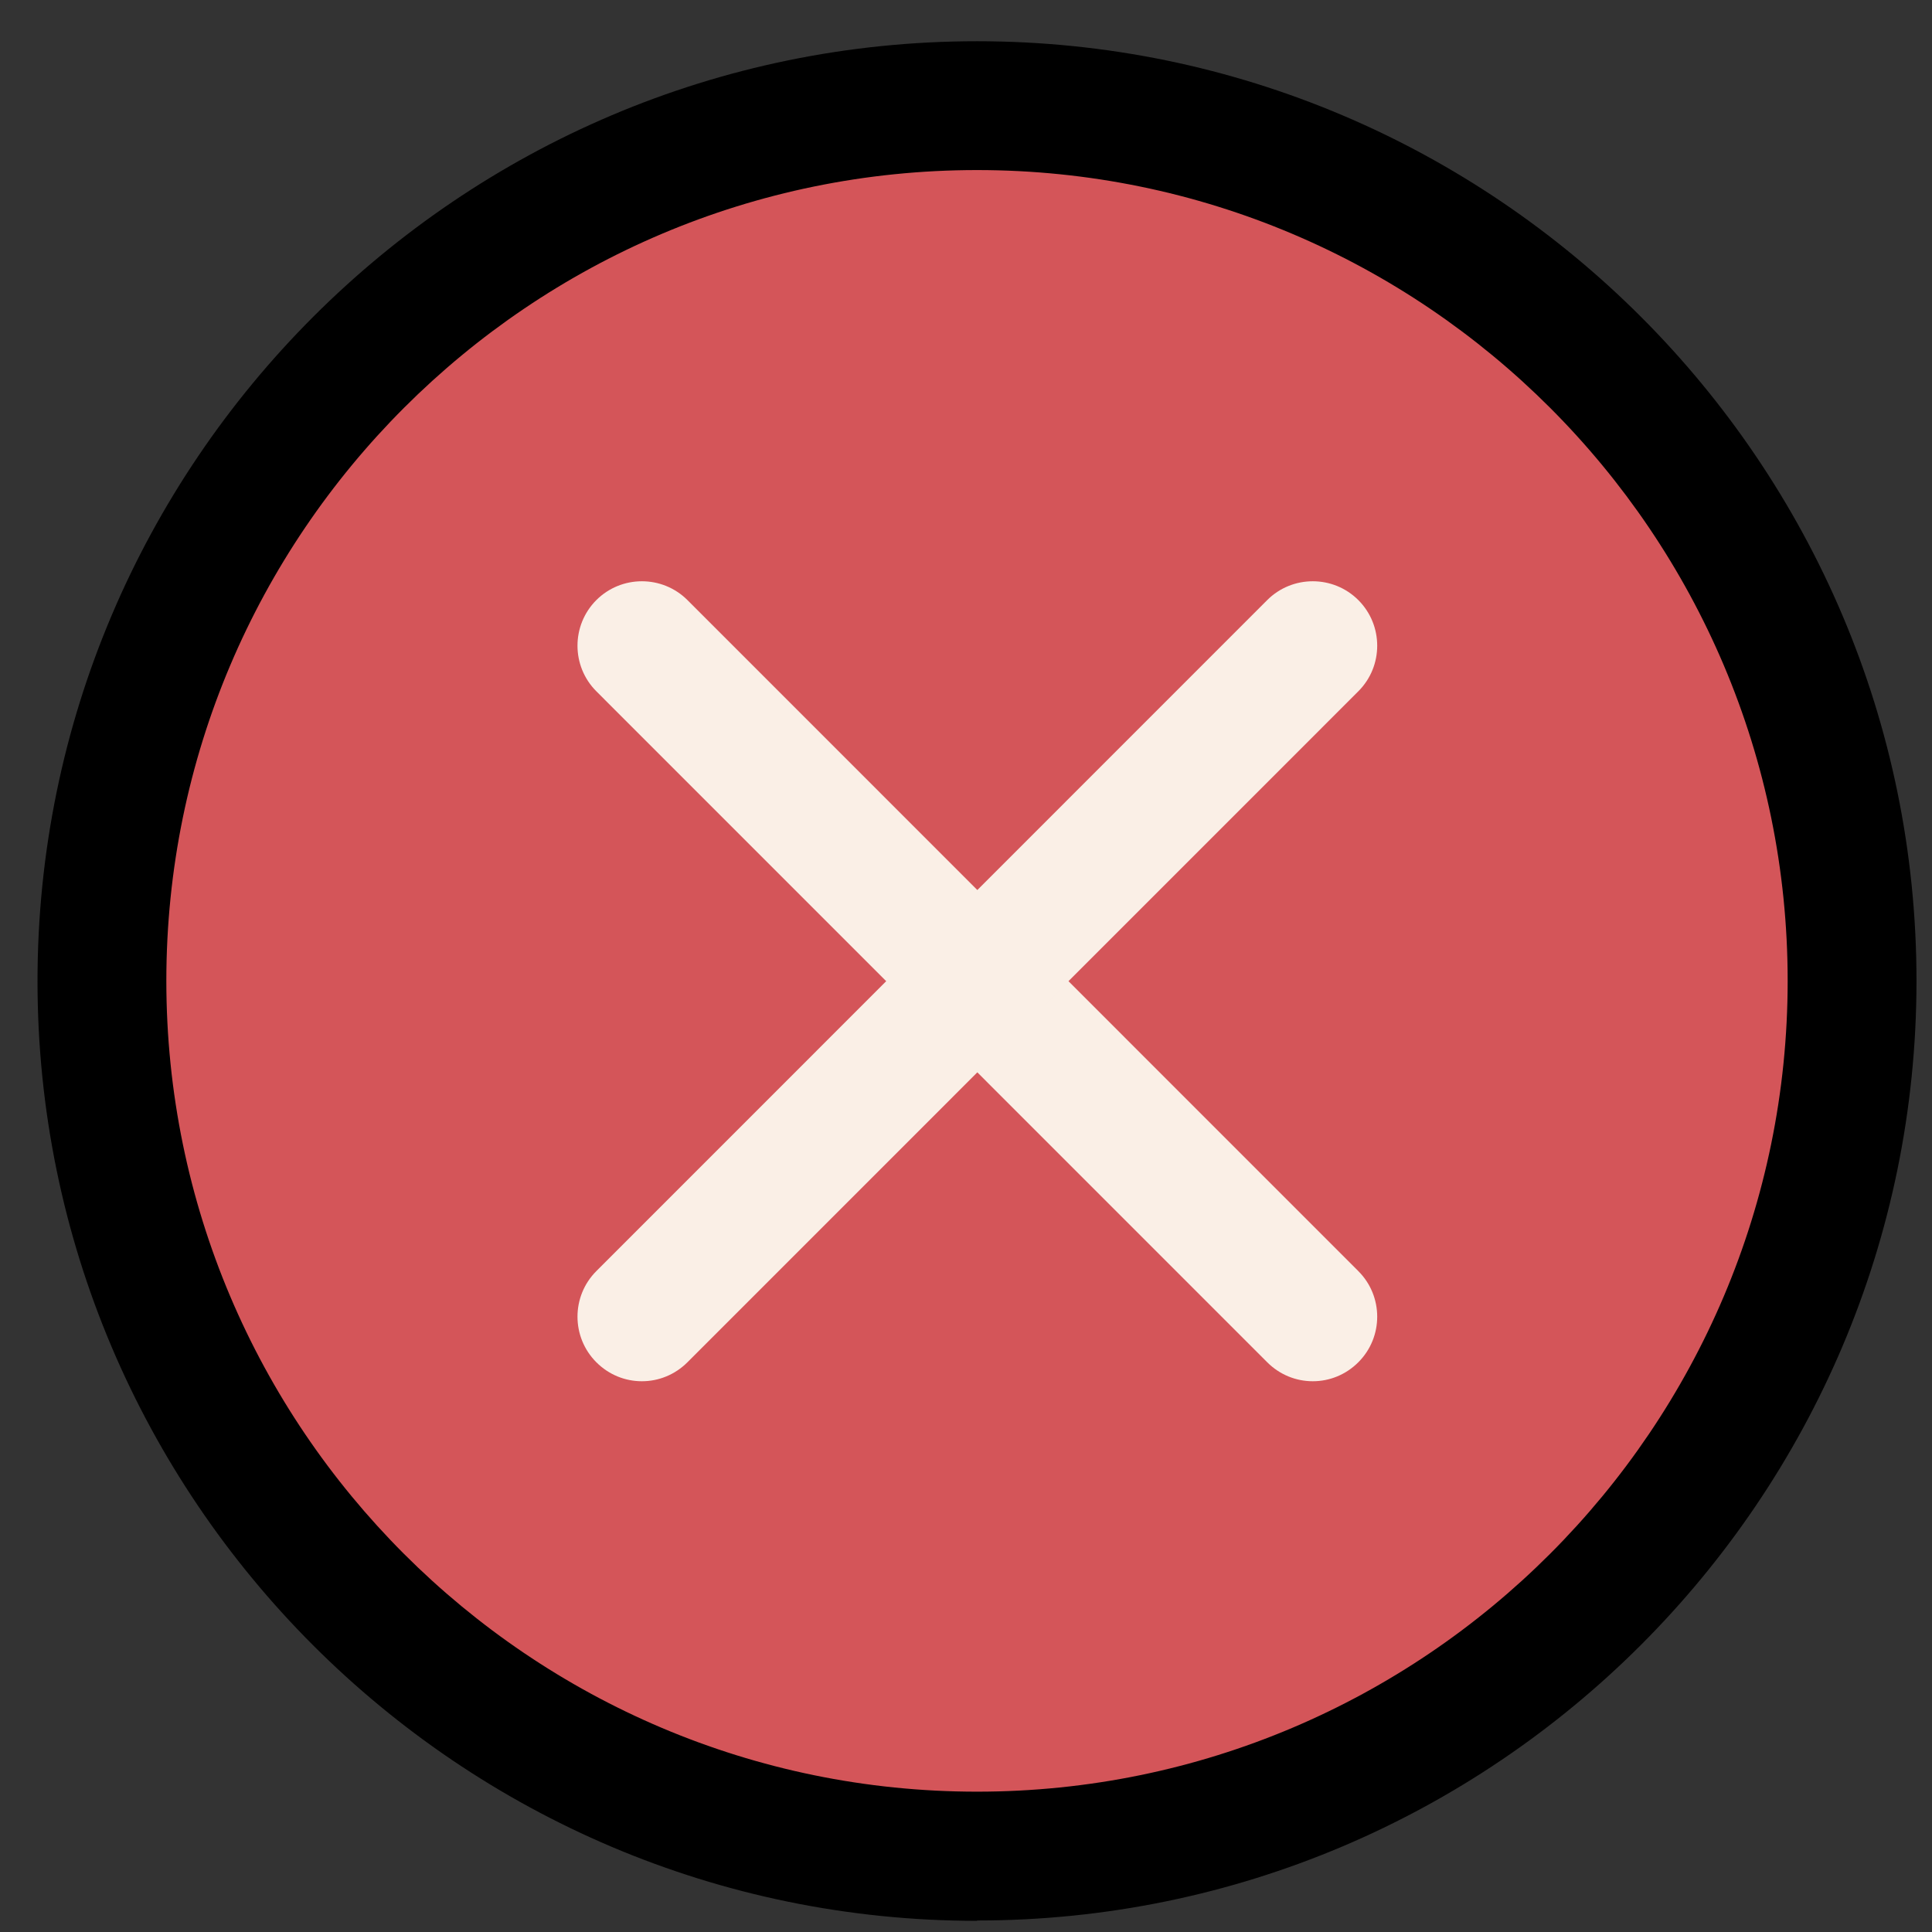 <svg xmlns="http://www.w3.org/2000/svg" width="41" height="41" viewBox="0 0 41 41" fill="none"><rect x="0" y="0" width="41" height="41" fill="#333333" stroke="none"/><path d="M20.734 39.395C30.99 39.395 39.304 31.08 39.304 20.822C39.304 10.565 30.99 2.249 20.734 2.249C10.477 2.249 2.163 10.565 2.163 20.822C2.163 31.08 10.477 39.395 20.734 39.395Z" fill="#D45559"></path><path d="M20.734 40.763C9.743 40.763 0.796 31.814 0.796 20.822C0.796 9.83 9.743 0.875 20.734 0.875C31.724 0.875 40.671 9.823 40.671 20.815C40.671 31.808 31.724 40.756 20.734 40.756V40.763ZM20.734 3.609C11.247 3.609 3.53 11.327 3.53 20.815C3.53 30.304 11.247 38.022 20.734 38.022C30.221 38.022 37.937 30.304 37.937 20.815C37.937 11.327 30.227 3.609 20.734 3.609Z" fill="black"></path><path d="M27.856 29.312C27.507 29.312 27.159 29.176 26.892 28.909L12.655 14.67C12.122 14.137 12.122 13.269 12.655 12.735C13.188 12.202 14.056 12.202 14.589 12.735L28.826 26.975C29.36 27.508 29.36 28.376 28.826 28.909C28.56 29.176 28.211 29.312 27.863 29.312H27.856Z" fill="#FAEFE6"></path><path d="M13.618 29.312C13.27 29.312 12.921 29.176 12.655 28.909C12.122 28.376 12.122 27.508 12.655 26.975L26.892 12.735C27.425 12.202 28.293 12.202 28.826 12.735C29.36 13.269 29.36 14.137 28.826 14.67L14.589 28.909C14.322 29.176 13.974 29.312 13.625 29.312H13.618Z" fill="#FAEFE6"></path></svg>